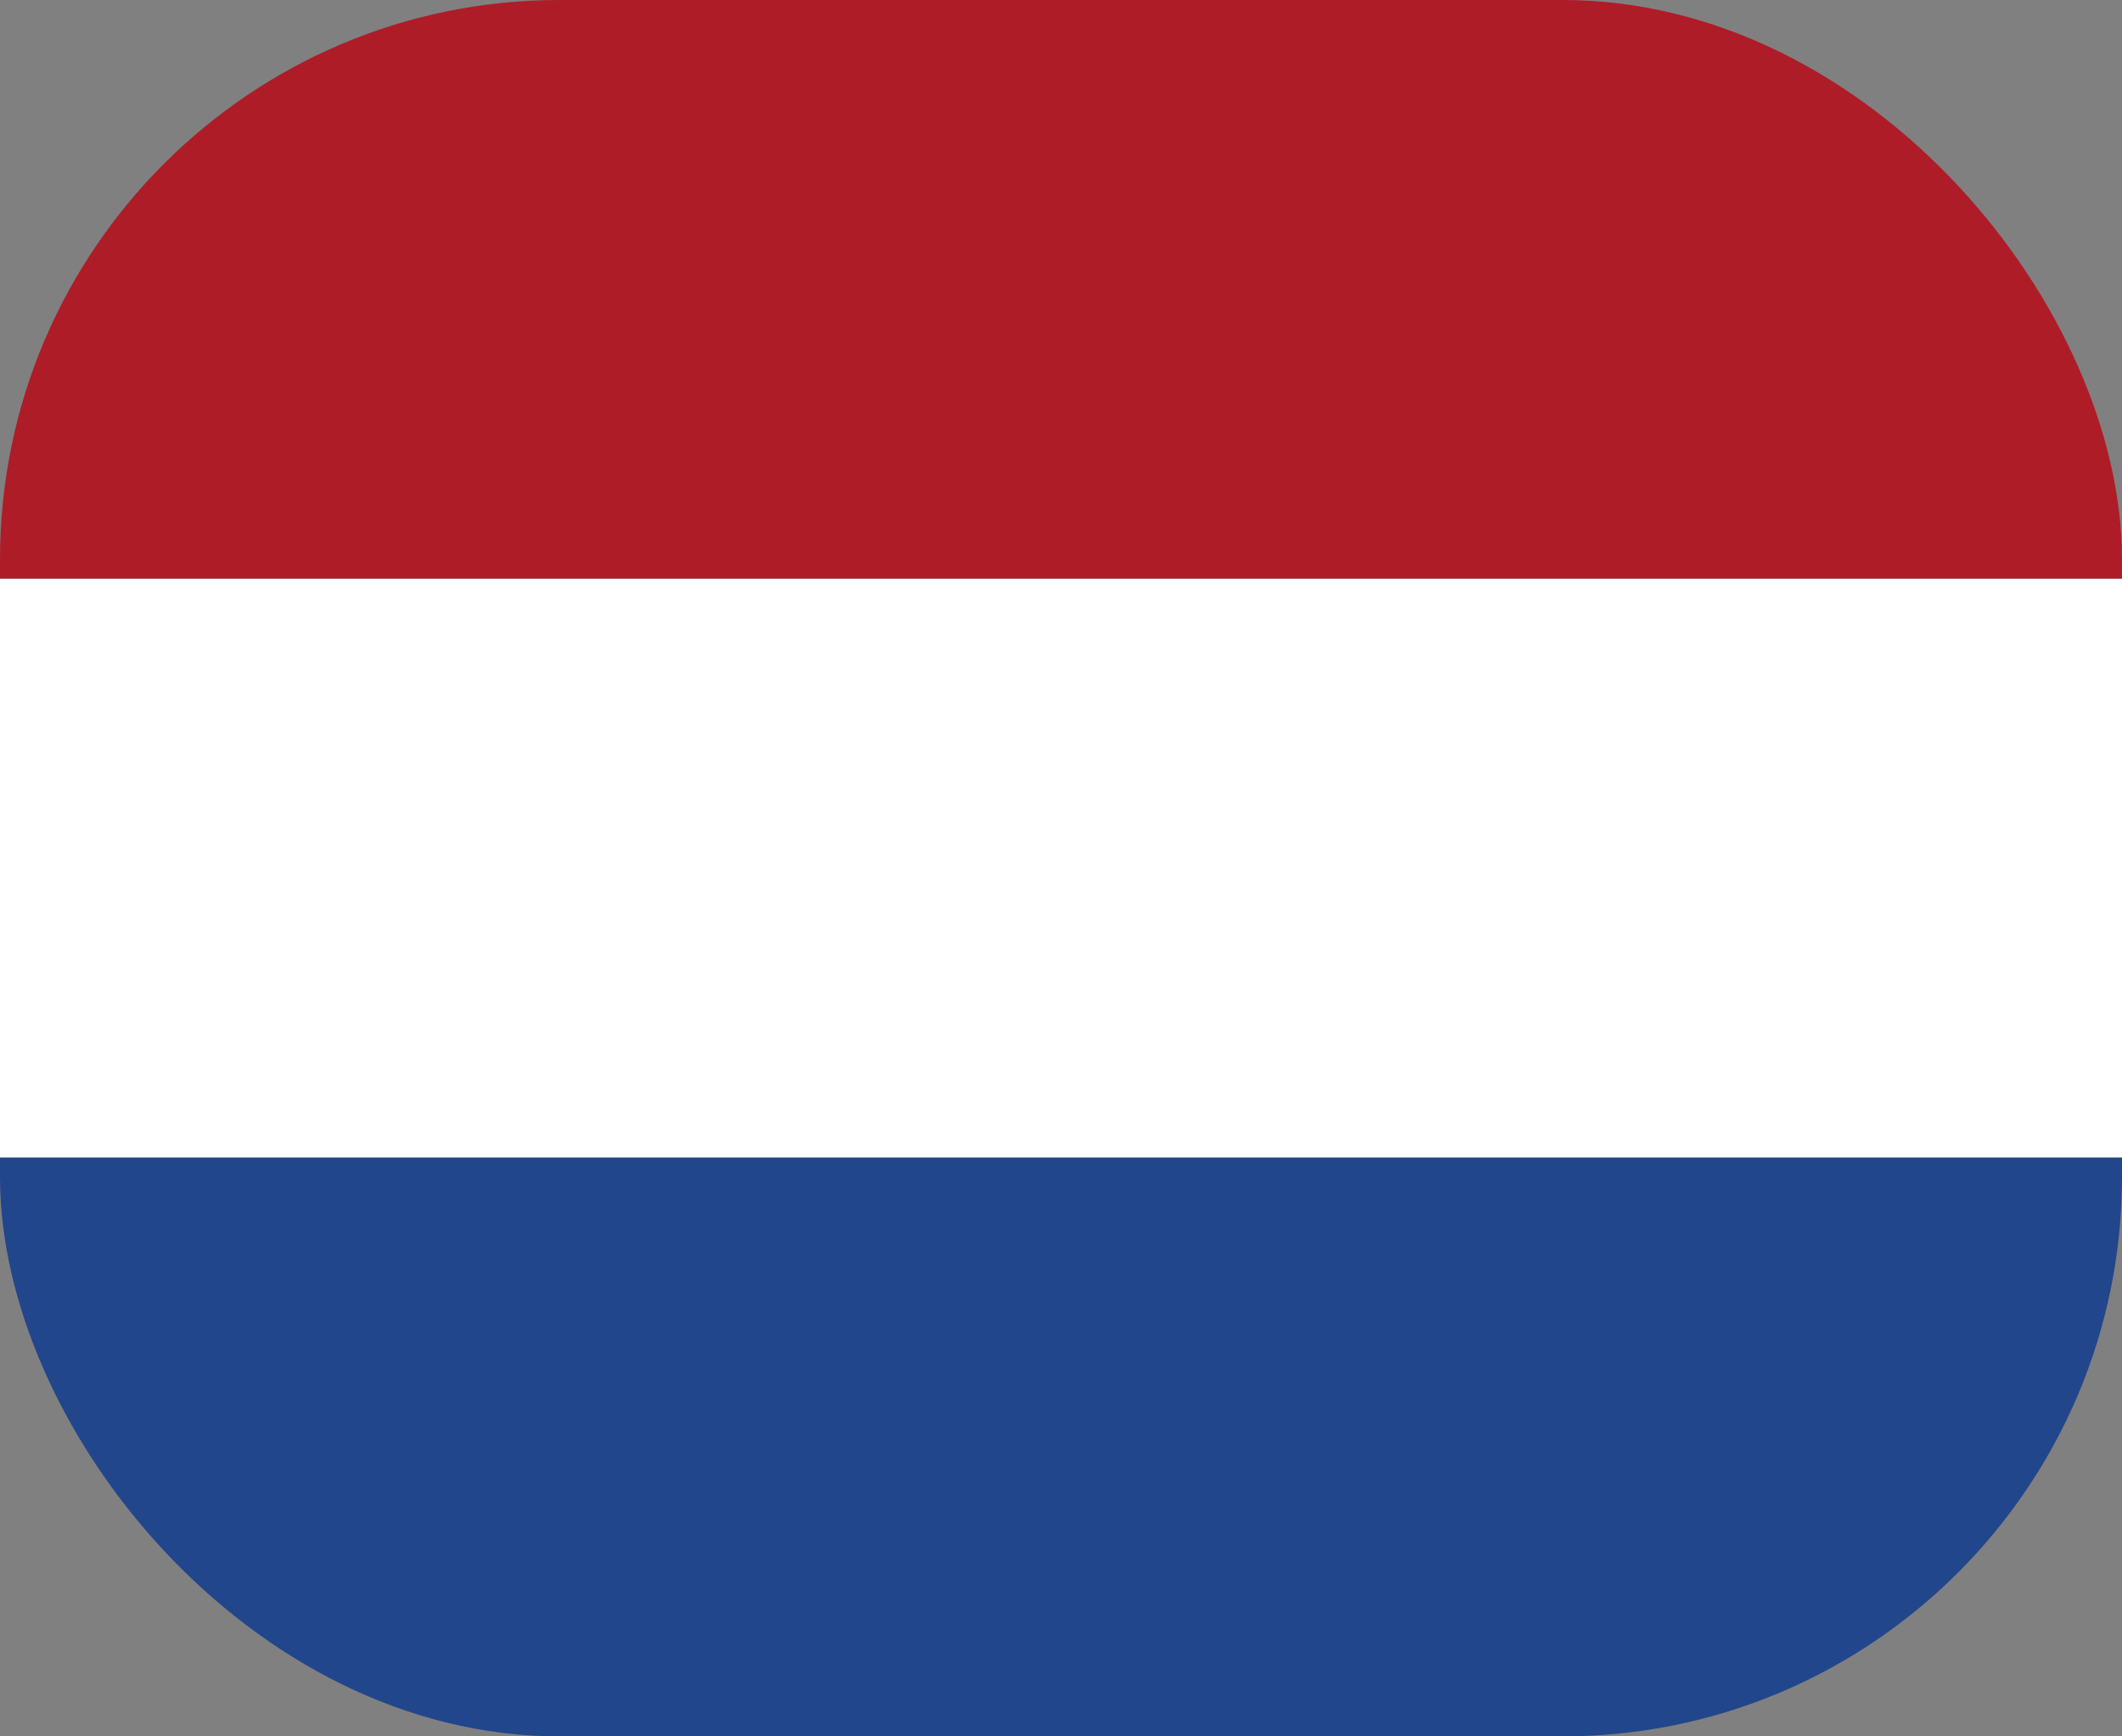 <svg width="22" height="18" viewBox="0 0 22 18" fill="none" xmlns="http://www.w3.org/2000/svg">
<rect x="0" y="0" width="22" height="18" fill="#808080" stroke="none"/>
<g clip-path="url(#clip0_10_3966)">
<path d="M0 0H22V6H0V0Z" fill="#AE1C28"/>
<path d="M0 6H22V12H0V6Z" fill="white"/>
<path d="M0 12H22V18H0V12Z" fill="#21468B"/>
</g>
<defs>
<clipPath id="clip0_10_3966">
<rect width="22" height="18" rx="5.8" fill="white"/>
</clipPath>
</defs>
</svg>
